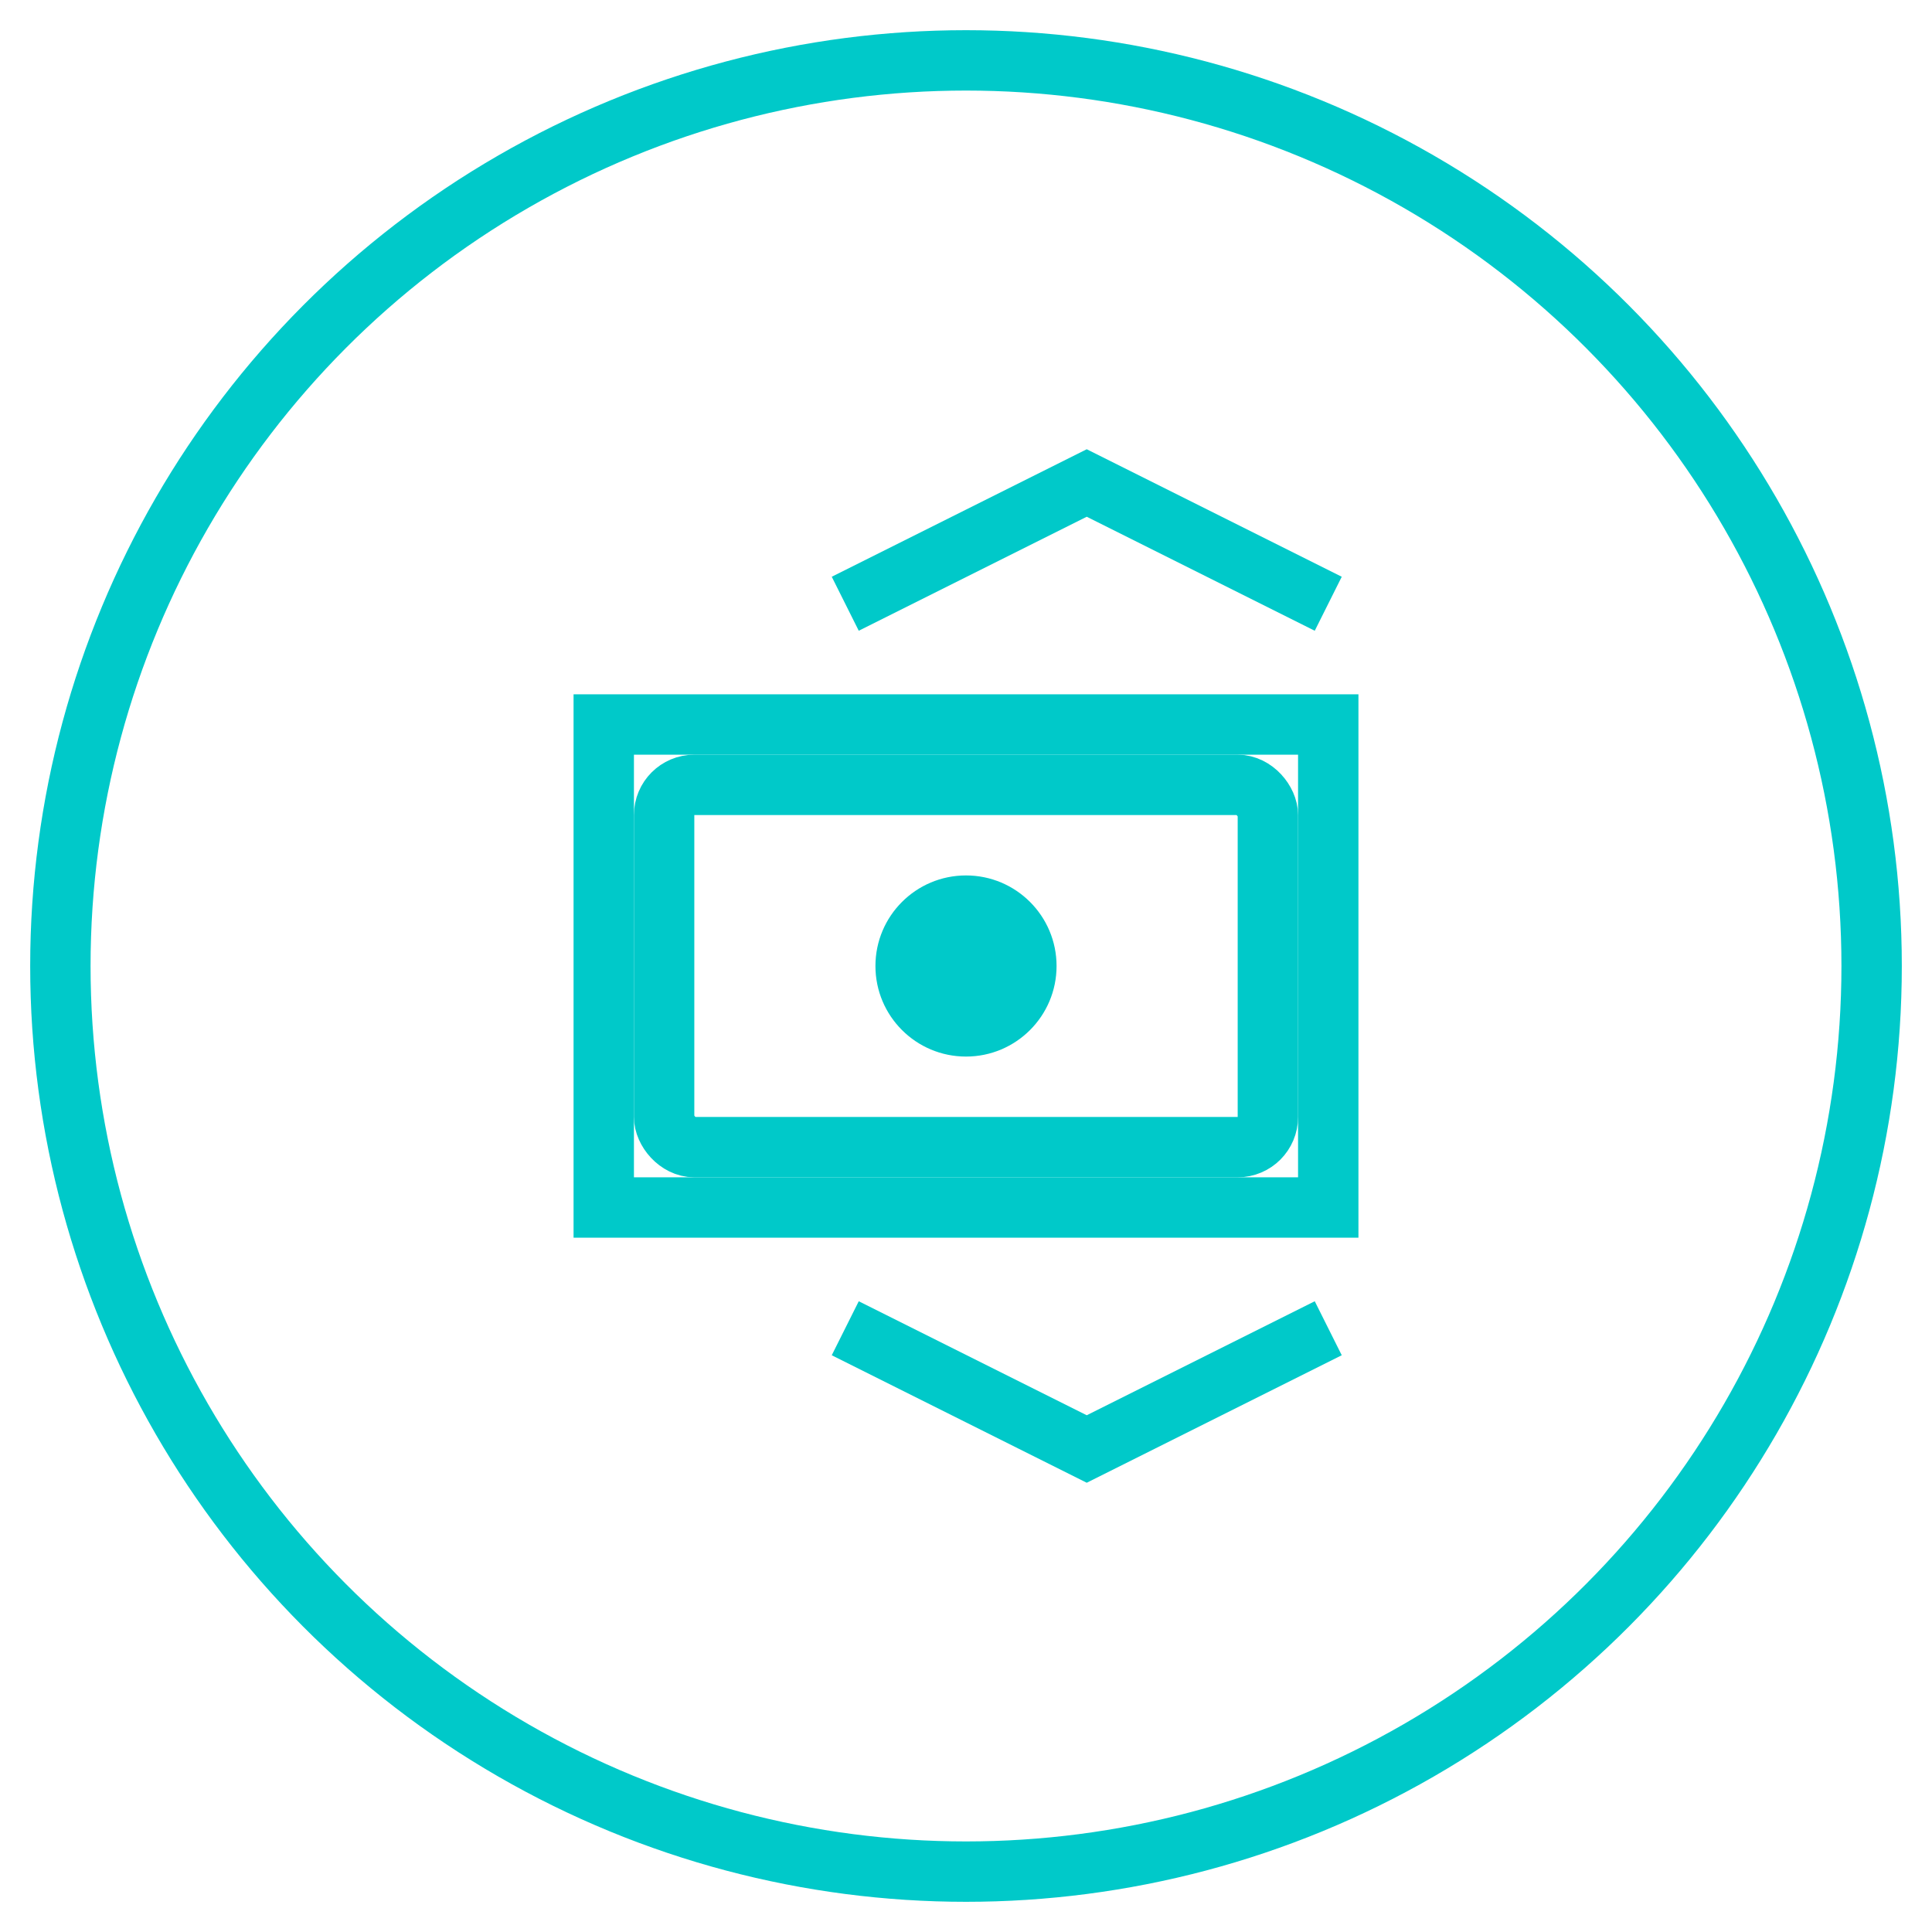 <svg width="64" height="64" viewBox="0 0 64 64" fill="none" xmlns="http://www.w3.org/2000/svg">
  <circle cx="32" cy="32" r="30" stroke="#00C9C9" stroke-width="2" fill="none"/>
  <path d="M20 24h24v16H20z" stroke="#00C9C9" stroke-width="2" fill="none"/>
  <rect x="22" y="26" width="20" height="12" rx="1" stroke="#00C9C9" stroke-width="2" fill="none"/>
  <circle cx="32" cy="32" r="3" fill="#00C9C9"/>
  <path d="M28 20l8-4 8 4" stroke="#00C9C9" stroke-width="2" fill="none"/>
  <path d="M28 44l8 4 8-4" stroke="#00C9C9" stroke-width="2" fill="none"/>
</svg> 